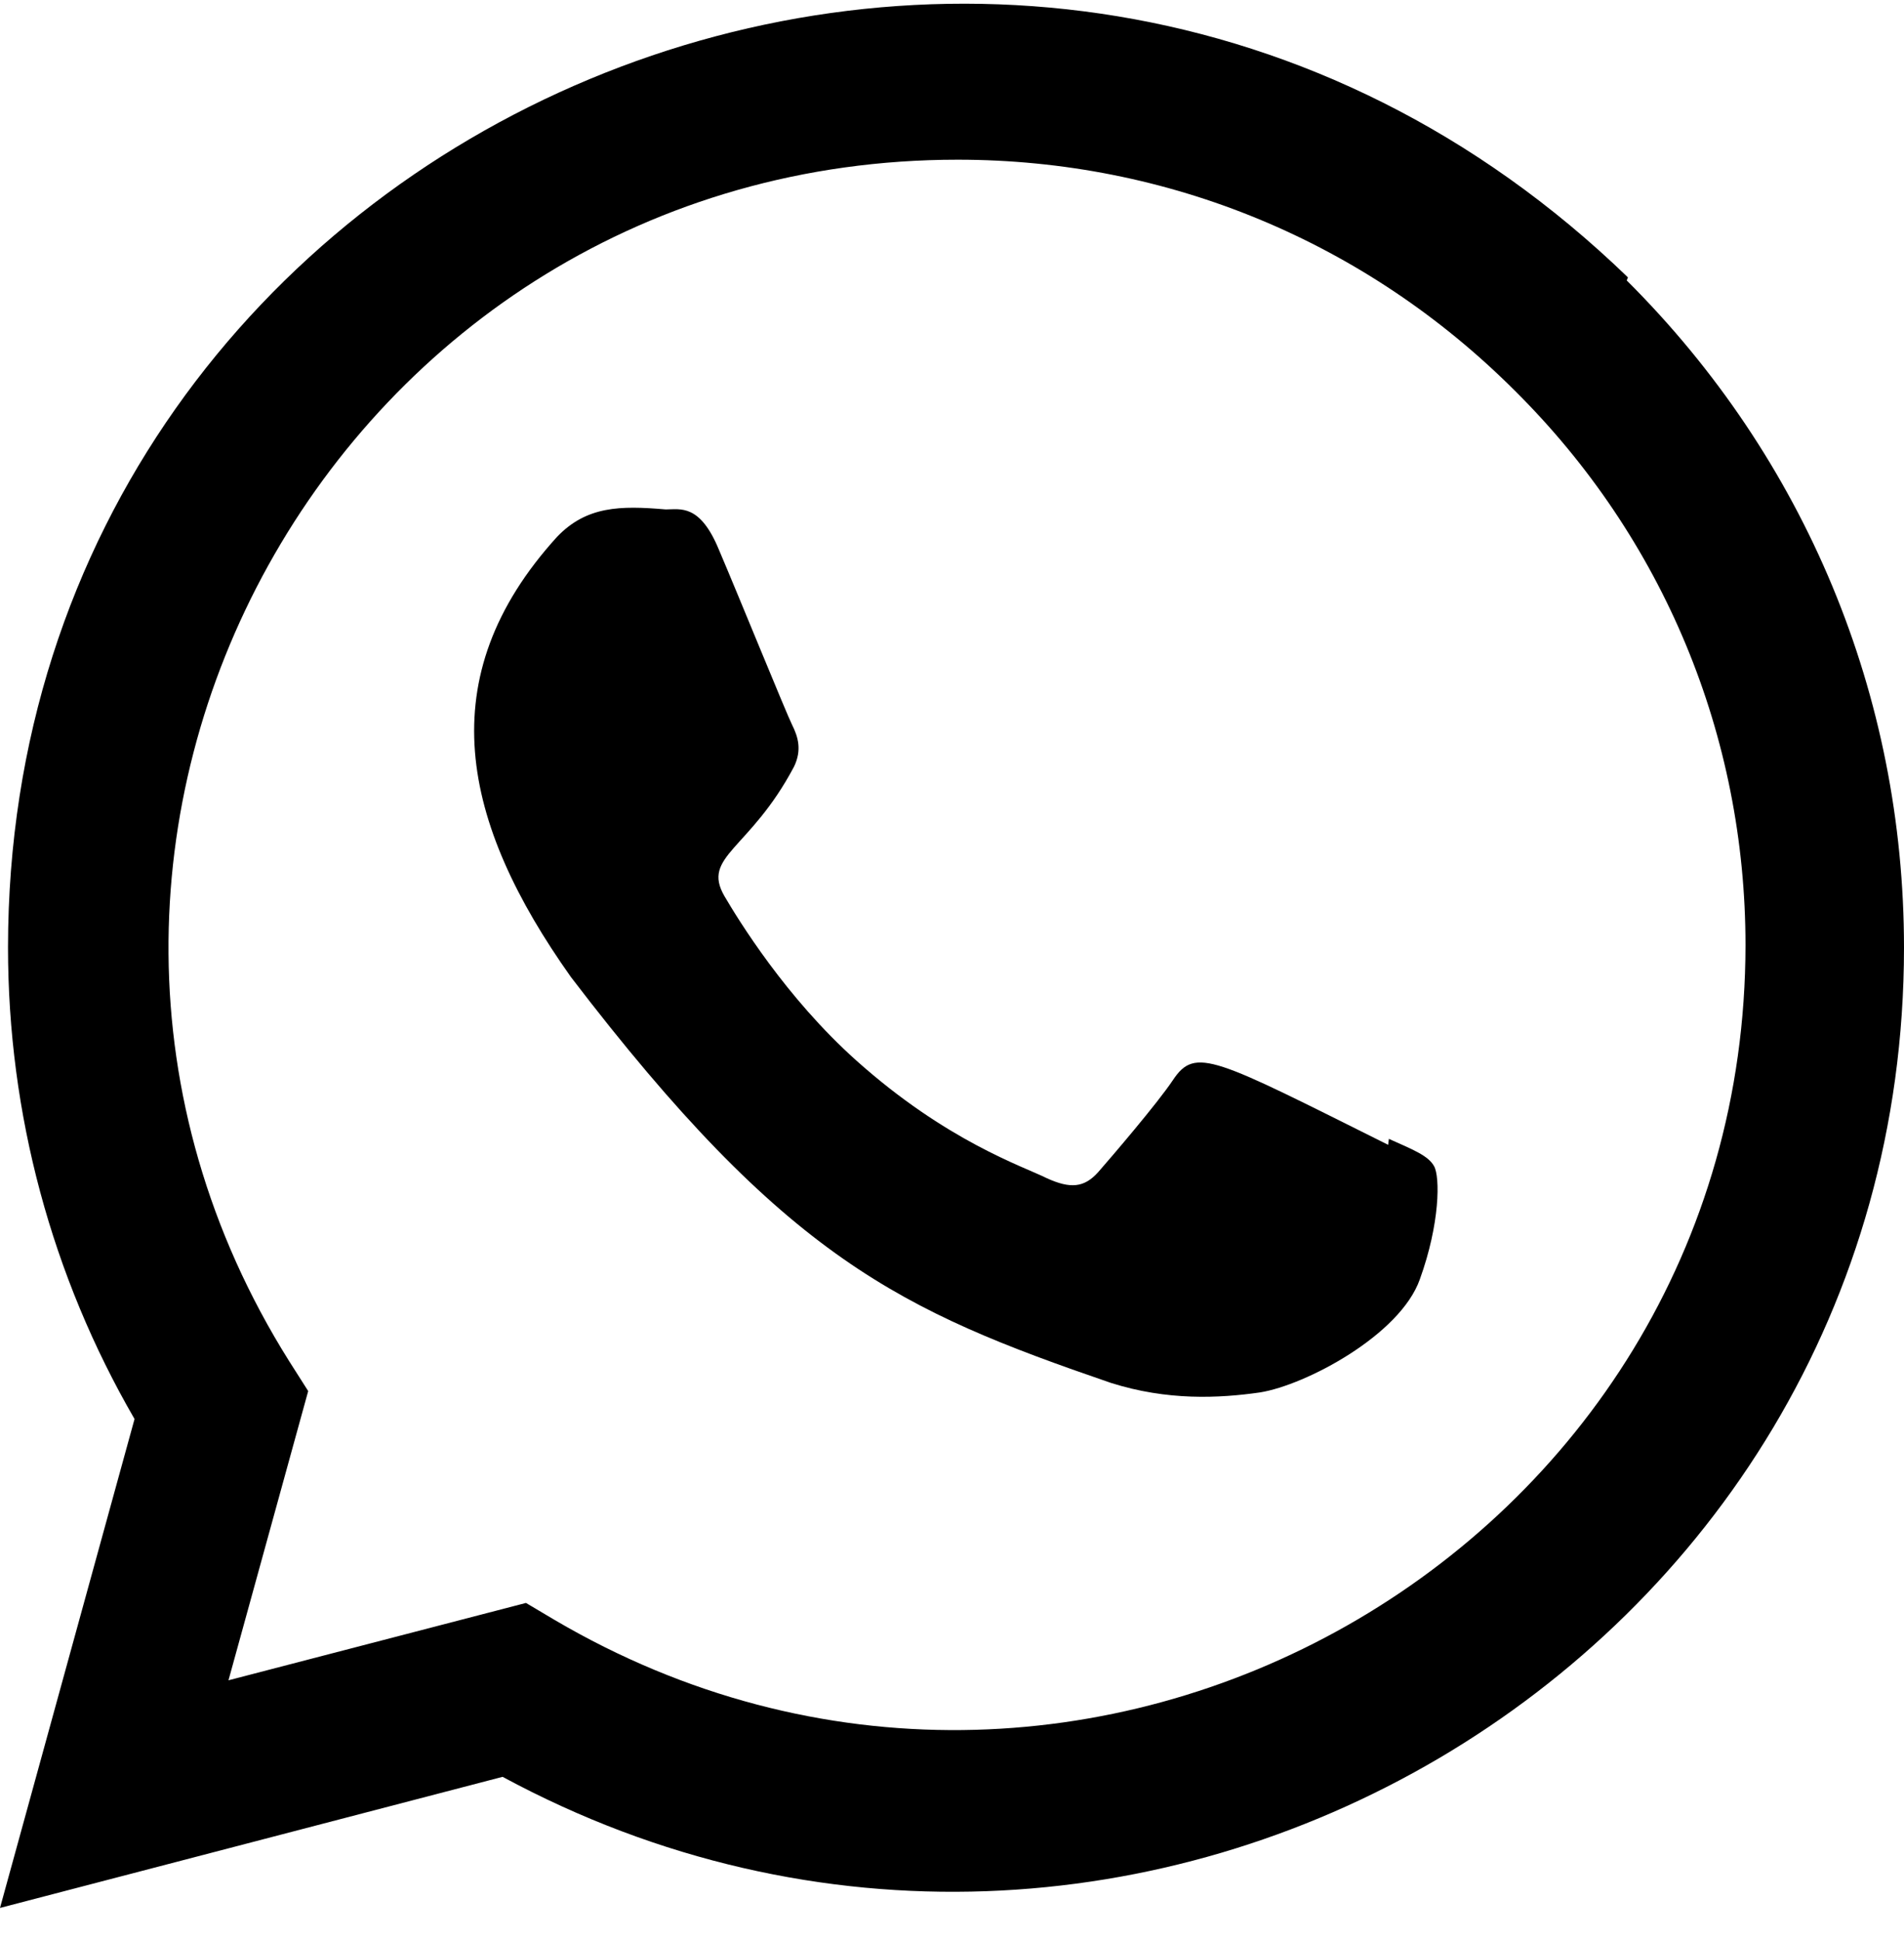 <?xml version="1.0" encoding="UTF-8"?>
<svg width="53px" height="54px" viewBox="0 0 53 54" version="1.1" xmlns="http://www.w3.org/2000/svg" xmlns:xlink="http://www.w3.org/1999/xlink">
    <title>whatsappBlack</title>
    <g id="website-(desktop)" stroke="none" stroke-width="1" fill="none" fill-rule="evenodd">
        <g id="whatsapp" transform="translate(-11, -11)" fill="#000000" fill-rule="nonzero">
            <g id="whatsappBlack" transform="translate(11, 11)">
                <path d="M38.661,31.698 L38.641,31.864 C33.785,29.443 33.277,29.121 32.65,30.062 C32.215,30.713 30.948,32.191 30.566,32.628 C30.179,33.058 29.795,33.092 29.139,32.793 C28.476,32.462 26.35,31.767 23.832,29.514 C21.871,27.758 20.555,25.605 20.166,24.943 C19.519,23.825 20.873,23.666 22.105,21.334 C22.326,20.871 22.214,20.506 22.05,20.177 C21.885,19.846 20.566,16.6 20.014,15.306 C19.484,14.016 18.939,14.179 18.53,14.179 C17.258,14.069 16.328,14.087 15.509,14.939 C11.945,18.857 12.844,22.898 15.893,27.195 C21.887,35.039 25.08,36.484 30.919,38.489 C32.496,38.99 33.933,38.919 35.071,38.756 C36.338,38.555 38.973,37.164 39.523,35.607 C40.086,34.05 40.086,32.758 39.92,32.46 C39.757,32.162 39.324,31.996 38.661,31.698 L38.661,31.698 Z" id="Path"></path>
                <path d="M45.315,7.72 C28.335,-8.694 0.234,3.211 0.223,26.367 C0.223,30.996 1.435,35.51 3.745,39.496 L0,53.104 L13.99,49.455 C31.447,58.885 52.991,46.364 53,26.38 C53,19.367 50.262,12.766 45.282,7.806 L45.315,7.72 Z M48.588,26.308 C48.575,43.164 30.071,53.691 15.436,45.087 L14.641,44.615 L6.36,46.768 L8.579,38.718 L8.052,37.89 C-1.056,23.393 9.408,4.445 26.659,4.445 C32.52,4.445 38.021,6.731 42.164,10.871 C46.304,14.977 48.588,20.478 48.588,26.308 Z" id="Shape"></path>
            </g>
        </g>
    </g>
</svg>